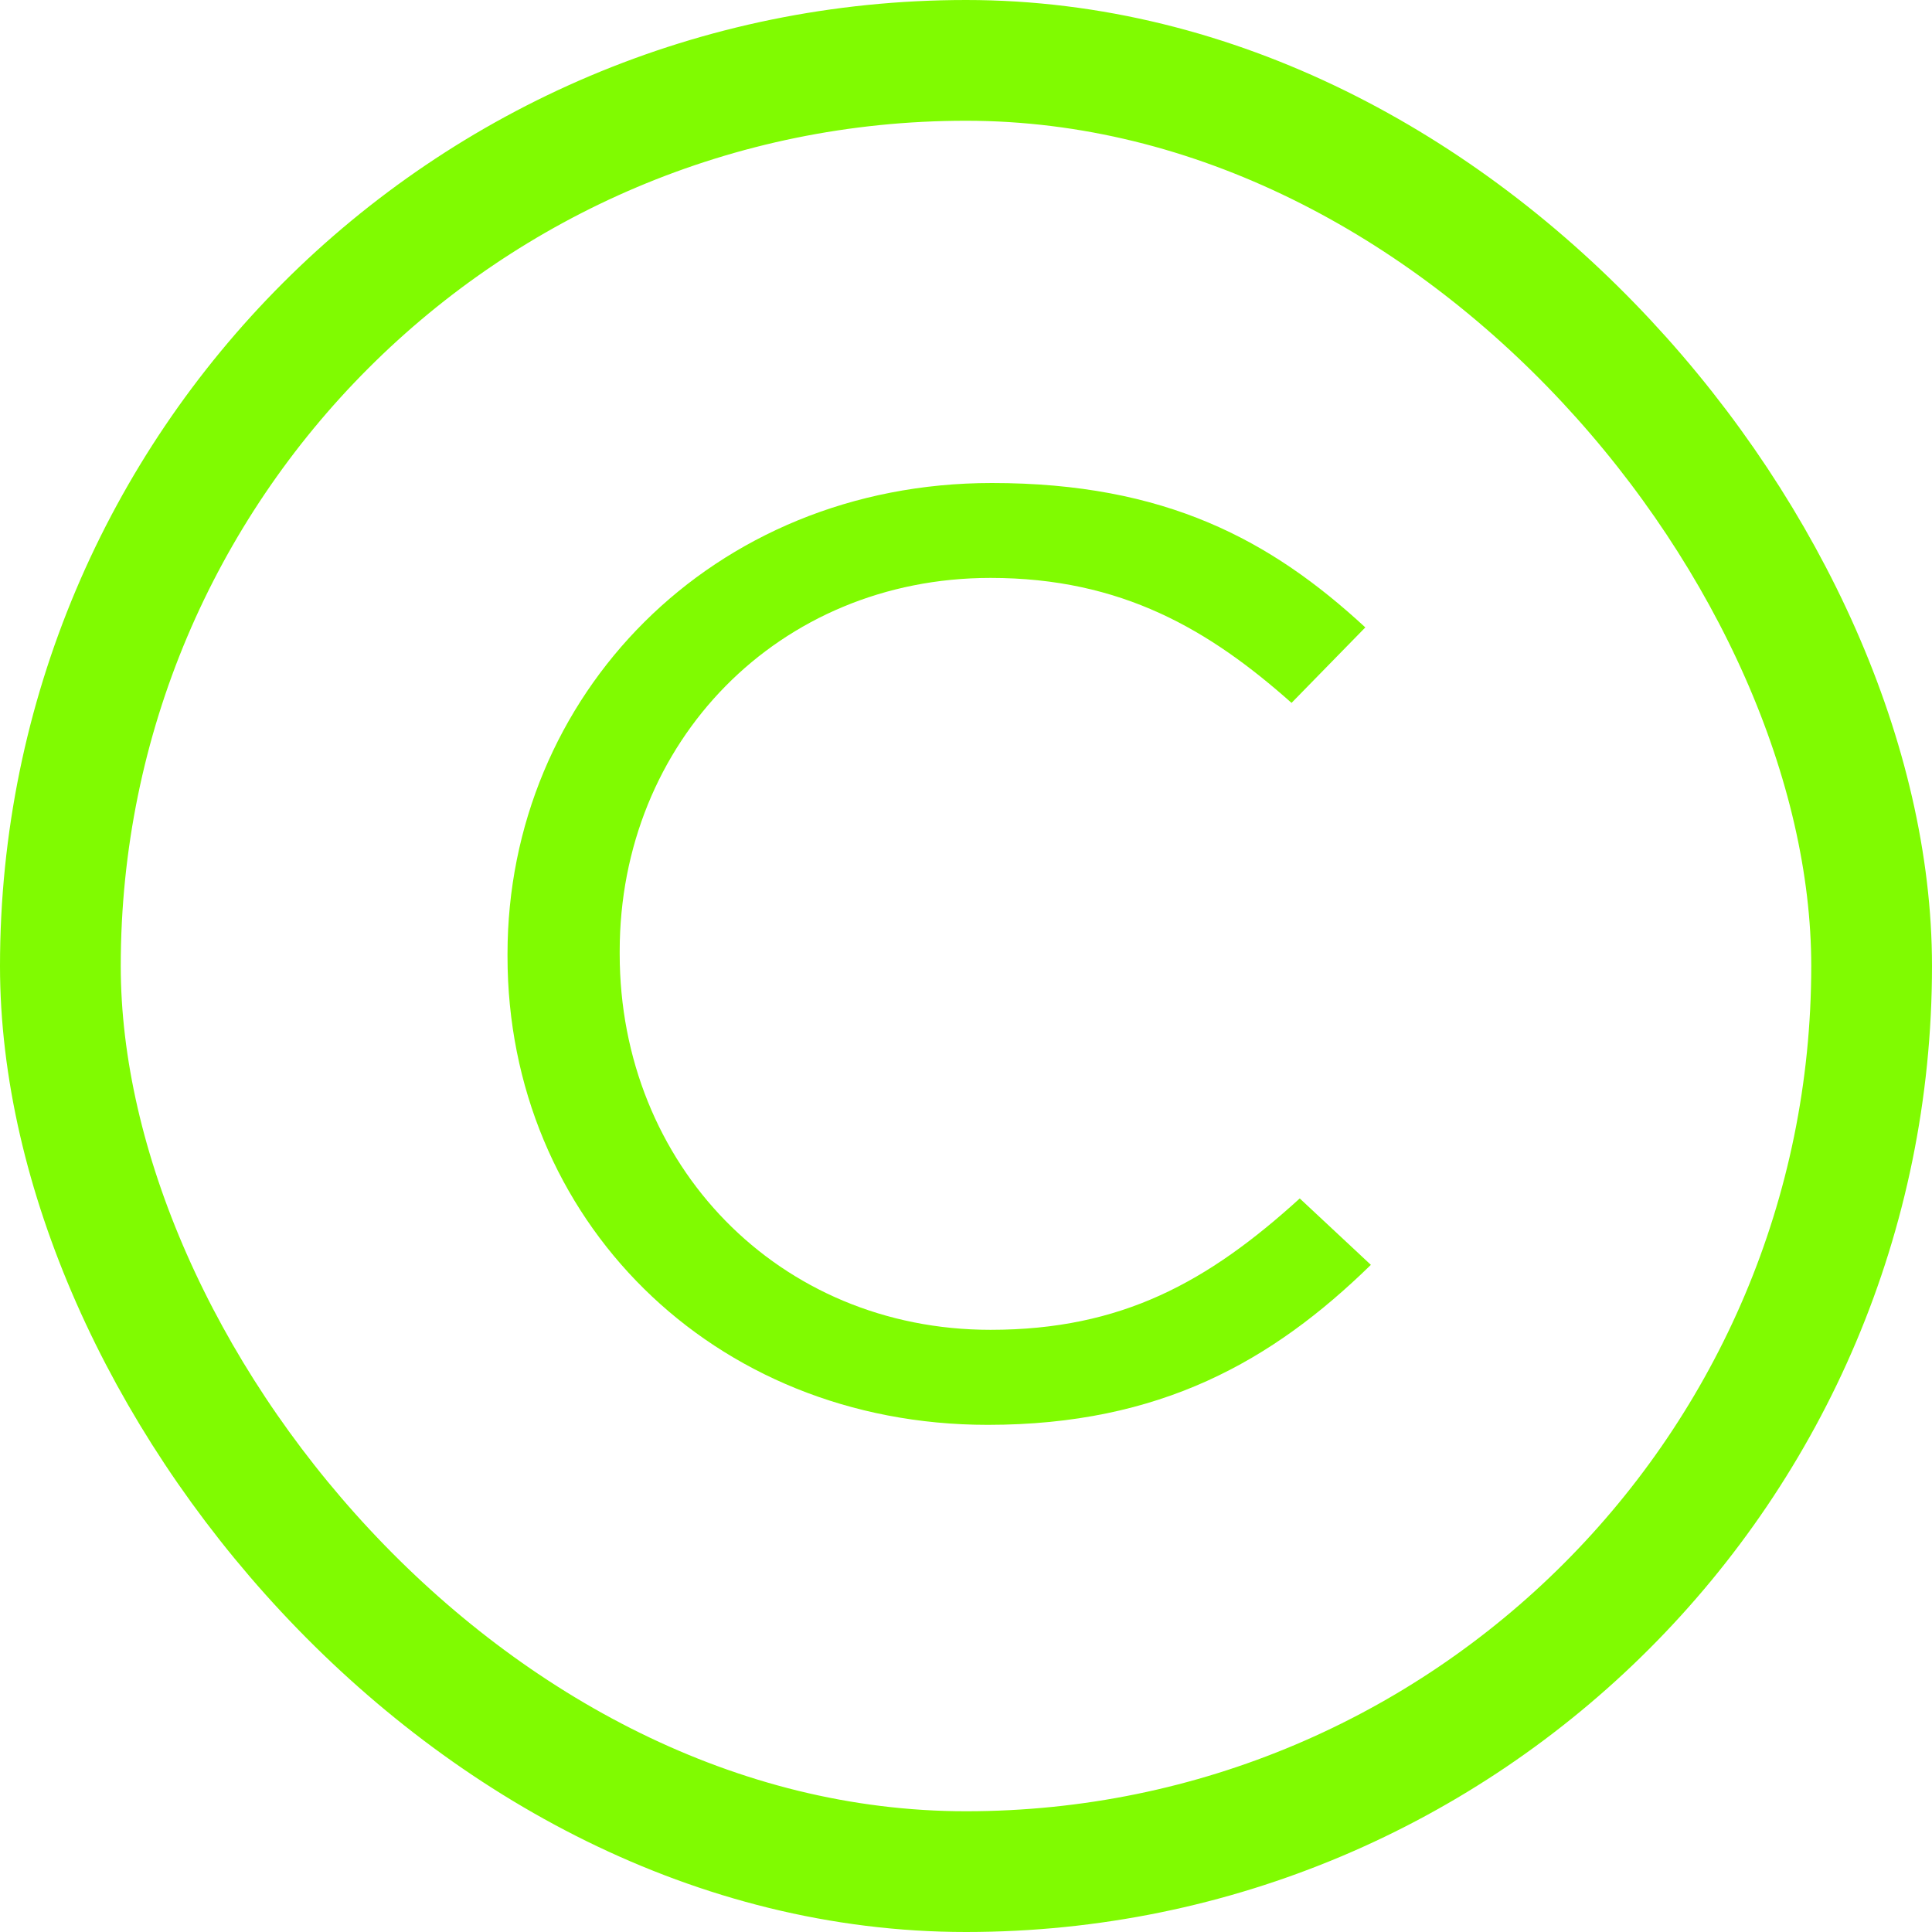 <?xml version="1.0" encoding="UTF-8"?> <svg xmlns="http://www.w3.org/2000/svg" width="16" height="16" viewBox="0 0 16 16" fill="none"> <path d="M8.18 11.8C9.608 11.8 10.537 11.272 11.353 10.475L10.764 9.925C10.005 10.615 9.291 11.013 8.203 11.013C6.447 11.013 5.132 9.645 5.132 7.9V7.878C5.132 6.144 6.447 4.786 8.203 4.786C9.291 4.786 10.016 5.217 10.696 5.821L11.307 5.196C10.526 4.474 9.653 4 8.214 4C5.891 4 4.203 5.767 4.203 7.9V7.921C4.203 10.087 5.891 11.8 8.18 11.8Z" fill="#80FB01"></path> <rect x="0.5" y="0.5" width="15" height="15" rx="7.5" stroke="#80FB01"></rect> </svg> 